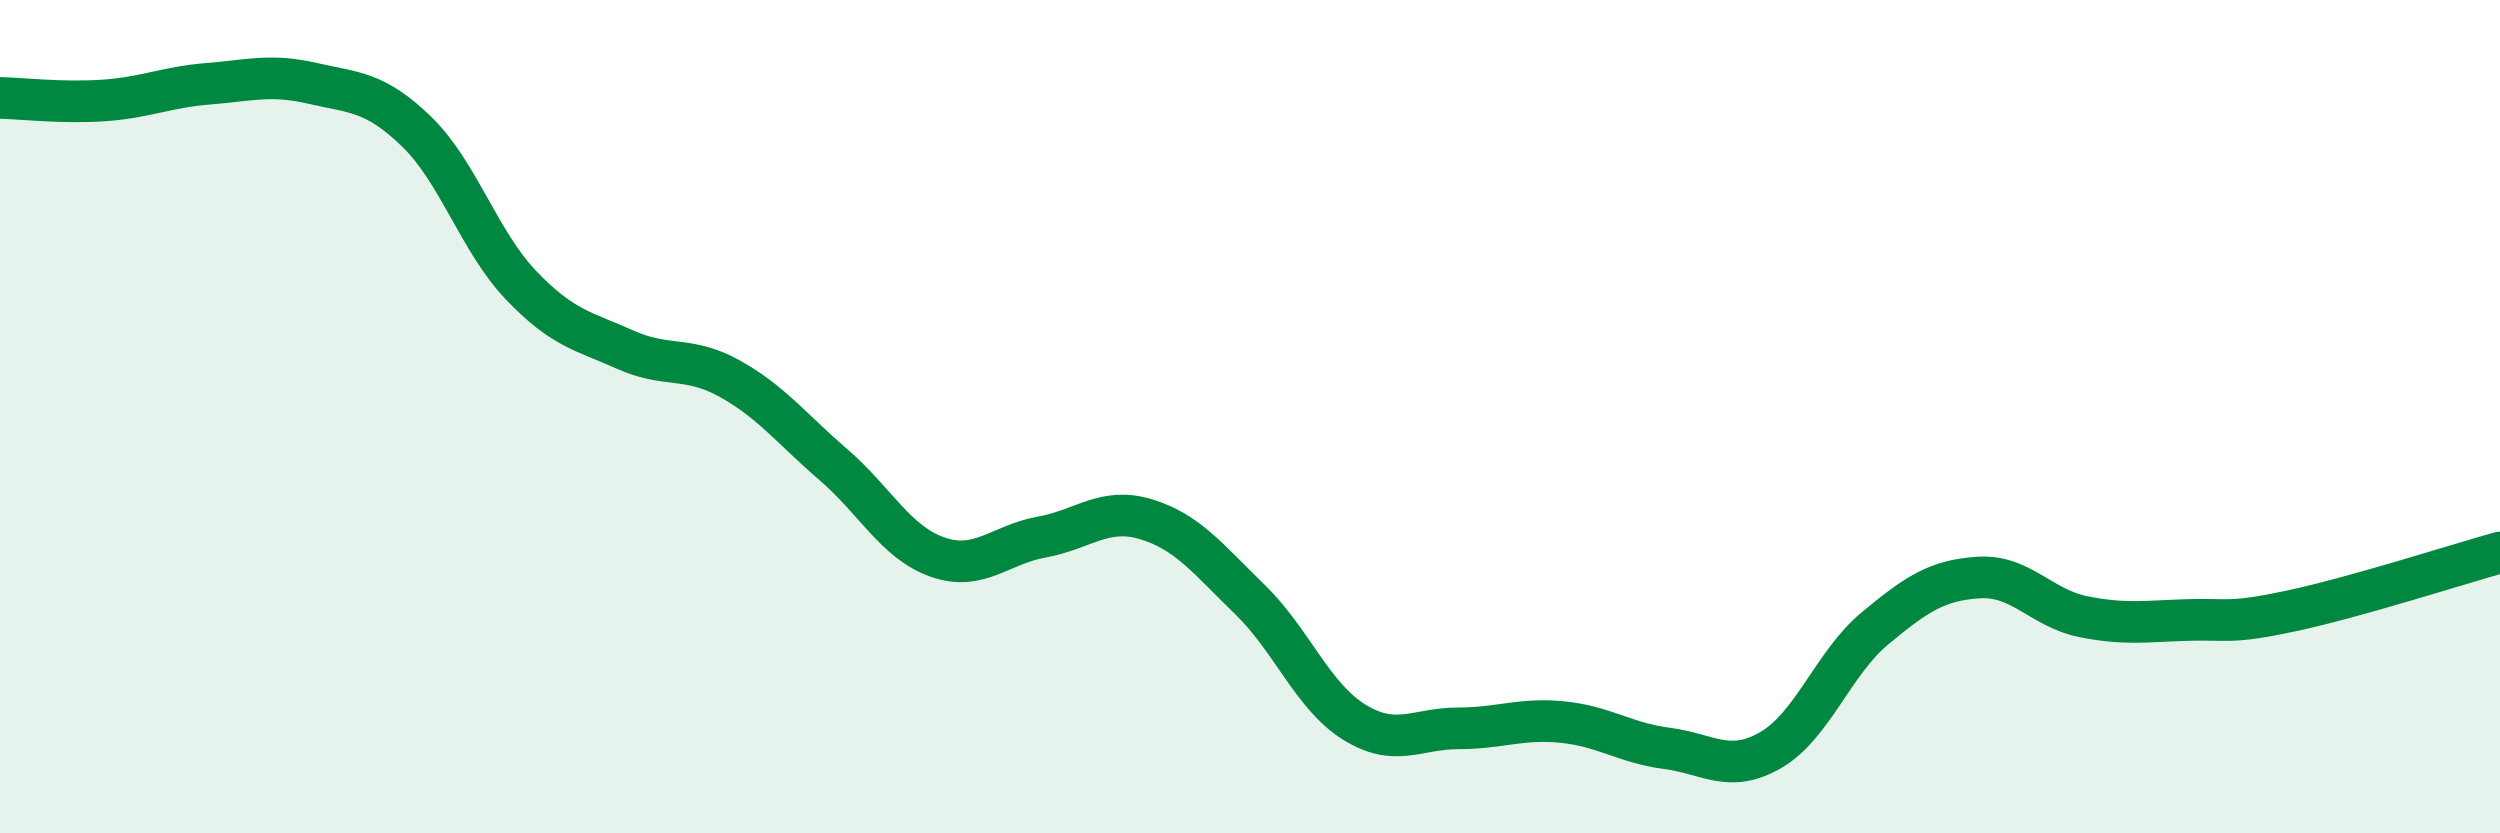 
    <svg width="60" height="20" viewBox="0 0 60 20" xmlns="http://www.w3.org/2000/svg">
      <path
        d="M 0,2.35 C 0.5,2.36 1.5,2.48 2.5,2.41 C 3.5,2.34 4,2.09 5,2.01 C 6,1.93 6.5,1.77 7.5,2 C 8.5,2.23 9,2.19 10,3.16 C 11,4.13 11.5,5.79 12.5,6.84 C 13.5,7.89 14,7.94 15,8.39 C 16,8.84 16.5,8.53 17.5,9.08 C 18.5,9.63 19,10.29 20,11.15 C 21,12.01 21.5,13.02 22.5,13.37 C 23.5,13.72 24,13.07 25,12.89 C 26,12.71 26.5,12.16 27.5,12.46 C 28.5,12.76 29,13.42 30,14.39 C 31,15.36 31.5,16.71 32.5,17.33 C 33.5,17.95 34,17.48 35,17.48 C 36,17.48 36.5,17.23 37.5,17.33 C 38.5,17.43 39,17.83 40,17.96 C 41,18.09 41.5,18.58 42.5,18 C 43.5,17.42 44,15.91 45,15.08 C 46,14.25 46.5,13.92 47.5,13.86 C 48.5,13.8 49,14.6 50,14.8 C 51,15 51.5,14.91 52.5,14.88 C 53.5,14.85 53.5,14.98 55,14.66 C 56.5,14.34 59,13.54 60,13.26L60 20L0 20Z"
        fill="#008740"
        opacity="0.1"
        stroke-linecap="round"
        stroke-linejoin="round"
      />
      <path
        d="M 0,2.35 C 0.5,2.36 1.5,2.48 2.5,2.41 C 3.5,2.34 4,2.09 5,2.01 C 6,1.93 6.5,1.77 7.5,2 C 8.5,2.23 9,2.19 10,3.16 C 11,4.13 11.5,5.79 12.5,6.84 C 13.5,7.89 14,7.94 15,8.39 C 16,8.84 16.5,8.53 17.5,9.08 C 18.5,9.63 19,10.29 20,11.15 C 21,12.01 21.5,13.02 22.5,13.37 C 23.5,13.72 24,13.07 25,12.89 C 26,12.71 26.5,12.16 27.5,12.46 C 28.5,12.76 29,13.42 30,14.39 C 31,15.36 31.5,16.71 32.5,17.33 C 33.5,17.95 34,17.48 35,17.48 C 36,17.48 36.5,17.23 37.5,17.33 C 38.5,17.43 39,17.83 40,17.96 C 41,18.09 41.5,18.58 42.5,18 C 43.5,17.42 44,15.91 45,15.08 C 46,14.25 46.5,13.92 47.5,13.86 C 48.5,13.8 49,14.6 50,14.8 C 51,15 51.5,14.91 52.5,14.88 C 53.5,14.85 53.5,14.98 55,14.66 C 56.5,14.34 59,13.54 60,13.26"
        stroke="#008740"
        stroke-width="1"
        fill="none"
        stroke-linecap="round"
        stroke-linejoin="round"
      />
    </svg>
  